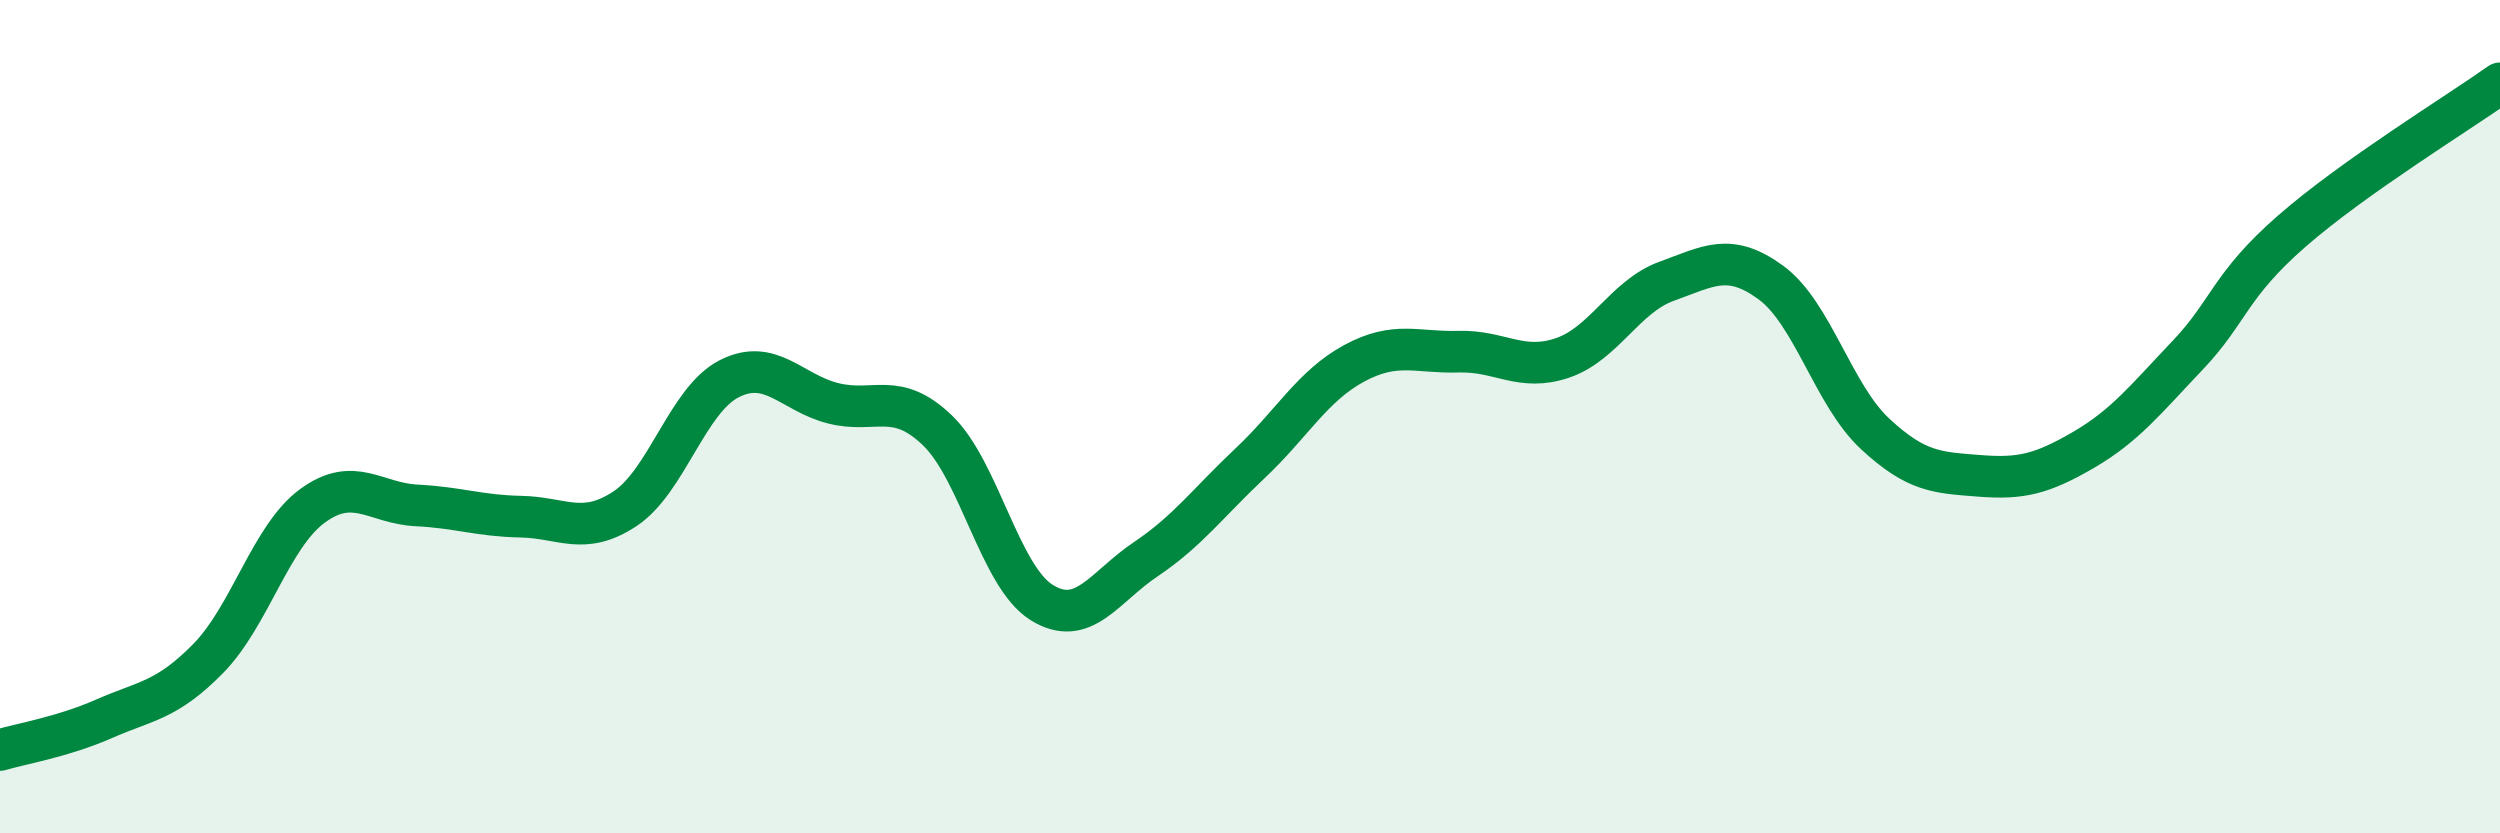 
    <svg width="60" height="20" viewBox="0 0 60 20" xmlns="http://www.w3.org/2000/svg">
      <path
        d="M 0,18 C 0.5,17.85 1.5,17.69 2.5,17.25 C 3.5,16.81 4,16.82 5,15.8 C 6,14.78 6.5,12.87 7.5,12.14 C 8.5,11.41 9,12.08 10,12.13 C 11,12.18 11.5,12.38 12.5,12.4 C 13.5,12.42 14,12.87 15,12.21 C 16,11.55 16.5,9.6 17.5,9.09 C 18.5,8.58 19,9.43 20,9.68 C 21,9.93 21.5,9.37 22.5,10.33 C 23.5,11.29 24,13.84 25,14.46 C 26,15.08 26.5,14.09 27.5,13.42 C 28.5,12.75 29,12.06 30,11.12 C 31,10.18 31.5,9.26 32.5,8.72 C 33.5,8.18 34,8.47 35,8.44 C 36,8.41 36.5,8.93 37.5,8.59 C 38.5,8.25 39,7.11 40,6.75 C 41,6.39 41.5,6.05 42.5,6.78 C 43.5,7.51 44,9.48 45,10.41 C 46,11.34 46.5,11.34 47.5,11.42 C 48.5,11.5 49,11.38 50,10.8 C 51,10.22 51.5,9.58 52.5,8.53 C 53.5,7.48 53.5,6.86 55,5.55 C 56.5,4.24 59,2.71 60,2L60 20L0 20Z"
        fill="#008740"
        opacity="0.1"
        stroke-linecap="round"
        stroke-linejoin="round"
      />
      <path
        d="M 0,18 C 0.5,17.85 1.5,17.69 2.5,17.25 C 3.5,16.81 4,16.82 5,15.8 C 6,14.78 6.5,12.87 7.5,12.14 C 8.5,11.41 9,12.08 10,12.13 C 11,12.18 11.5,12.38 12.5,12.4 C 13.5,12.42 14,12.87 15,12.21 C 16,11.55 16.5,9.6 17.5,9.09 C 18.5,8.58 19,9.43 20,9.68 C 21,9.93 21.5,9.37 22.5,10.33 C 23.5,11.29 24,13.84 25,14.46 C 26,15.08 26.5,14.09 27.5,13.42 C 28.5,12.75 29,12.06 30,11.12 C 31,10.18 31.5,9.26 32.5,8.72 C 33.5,8.18 34,8.47 35,8.44 C 36,8.41 36.5,8.93 37.5,8.59 C 38.5,8.25 39,7.11 40,6.75 C 41,6.39 41.5,6.05 42.5,6.78 C 43.5,7.51 44,9.48 45,10.41 C 46,11.34 46.5,11.34 47.5,11.42 C 48.5,11.5 49,11.38 50,10.8 C 51,10.22 51.5,9.58 52.5,8.53 C 53.5,7.48 53.5,6.86 55,5.55 C 56.5,4.24 59,2.71 60,2"
        stroke="#008740"
        stroke-width="1"
        fill="none"
        stroke-linecap="round"
        stroke-linejoin="round"
      />
    </svg>
  